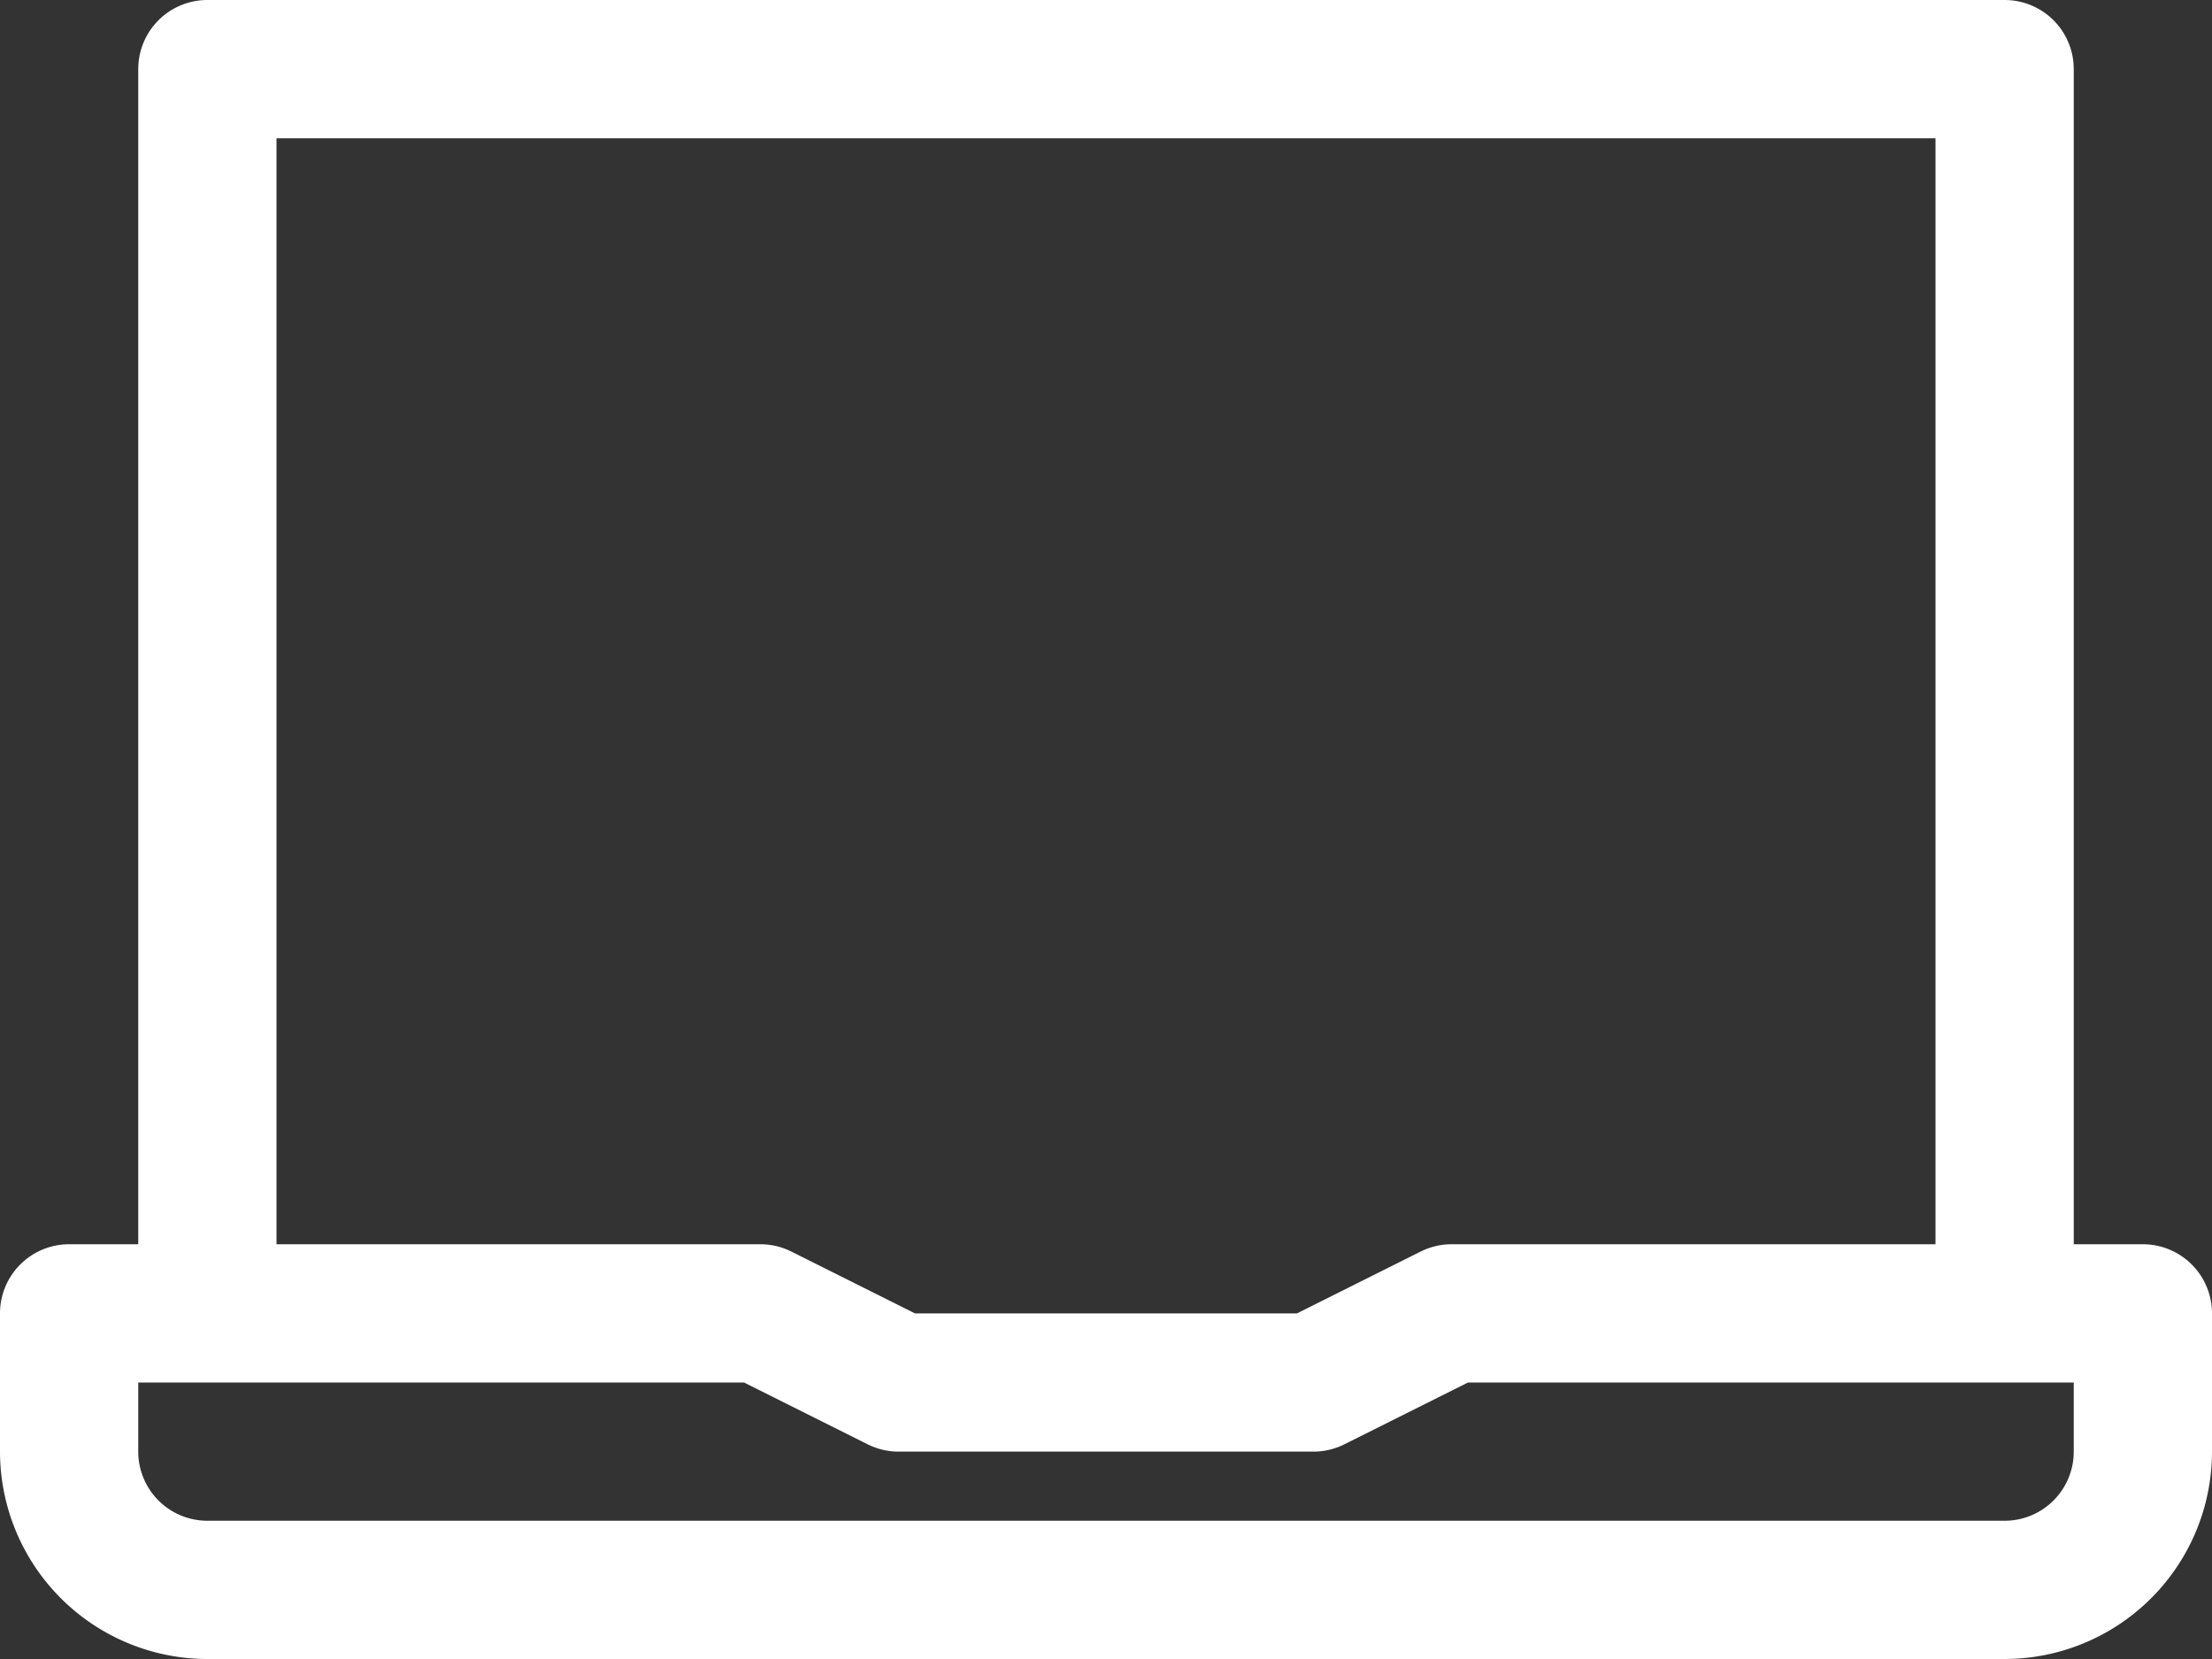 <?xml version="1.0" encoding="UTF-8"?> <svg xmlns="http://www.w3.org/2000/svg" viewBox="0 0 512 384"><rect x="0" y="0" width="512" height="384" fill="#333333" stroke="none"/> <defs> <style>.cls-1{fill:#fff;}</style> </defs> <title>note</title> <g id="Слой_2" data-name="Слой 2"> <g id="Capa_1" data-name="Capa 1"> <path class="cls-1" d="M496,288H480V16A16,16,0,0,0,464,0H48A16,16,0,0,0,32,16V288H16A16,16,0,0,0,0,304v32a48.05,48.05,0,0,0,48,48H464a48.05,48.05,0,0,0,48-48V304A16,16,0,0,0,496,288ZM64,32H448V288H336a16,16,0,0,0-7.16,1.69L300.22,304H211.78l-28.62-14.31A16,16,0,0,0,176,288H64ZM480,336a16,16,0,0,1-16,16H48a16,16,0,0,1-16-16V320H172.22l28.62,14.31A16,16,0,0,0,208,336h96a16,16,0,0,0,7.16-1.69L339.78,320H480Z"></path> </g> </g> </svg> 